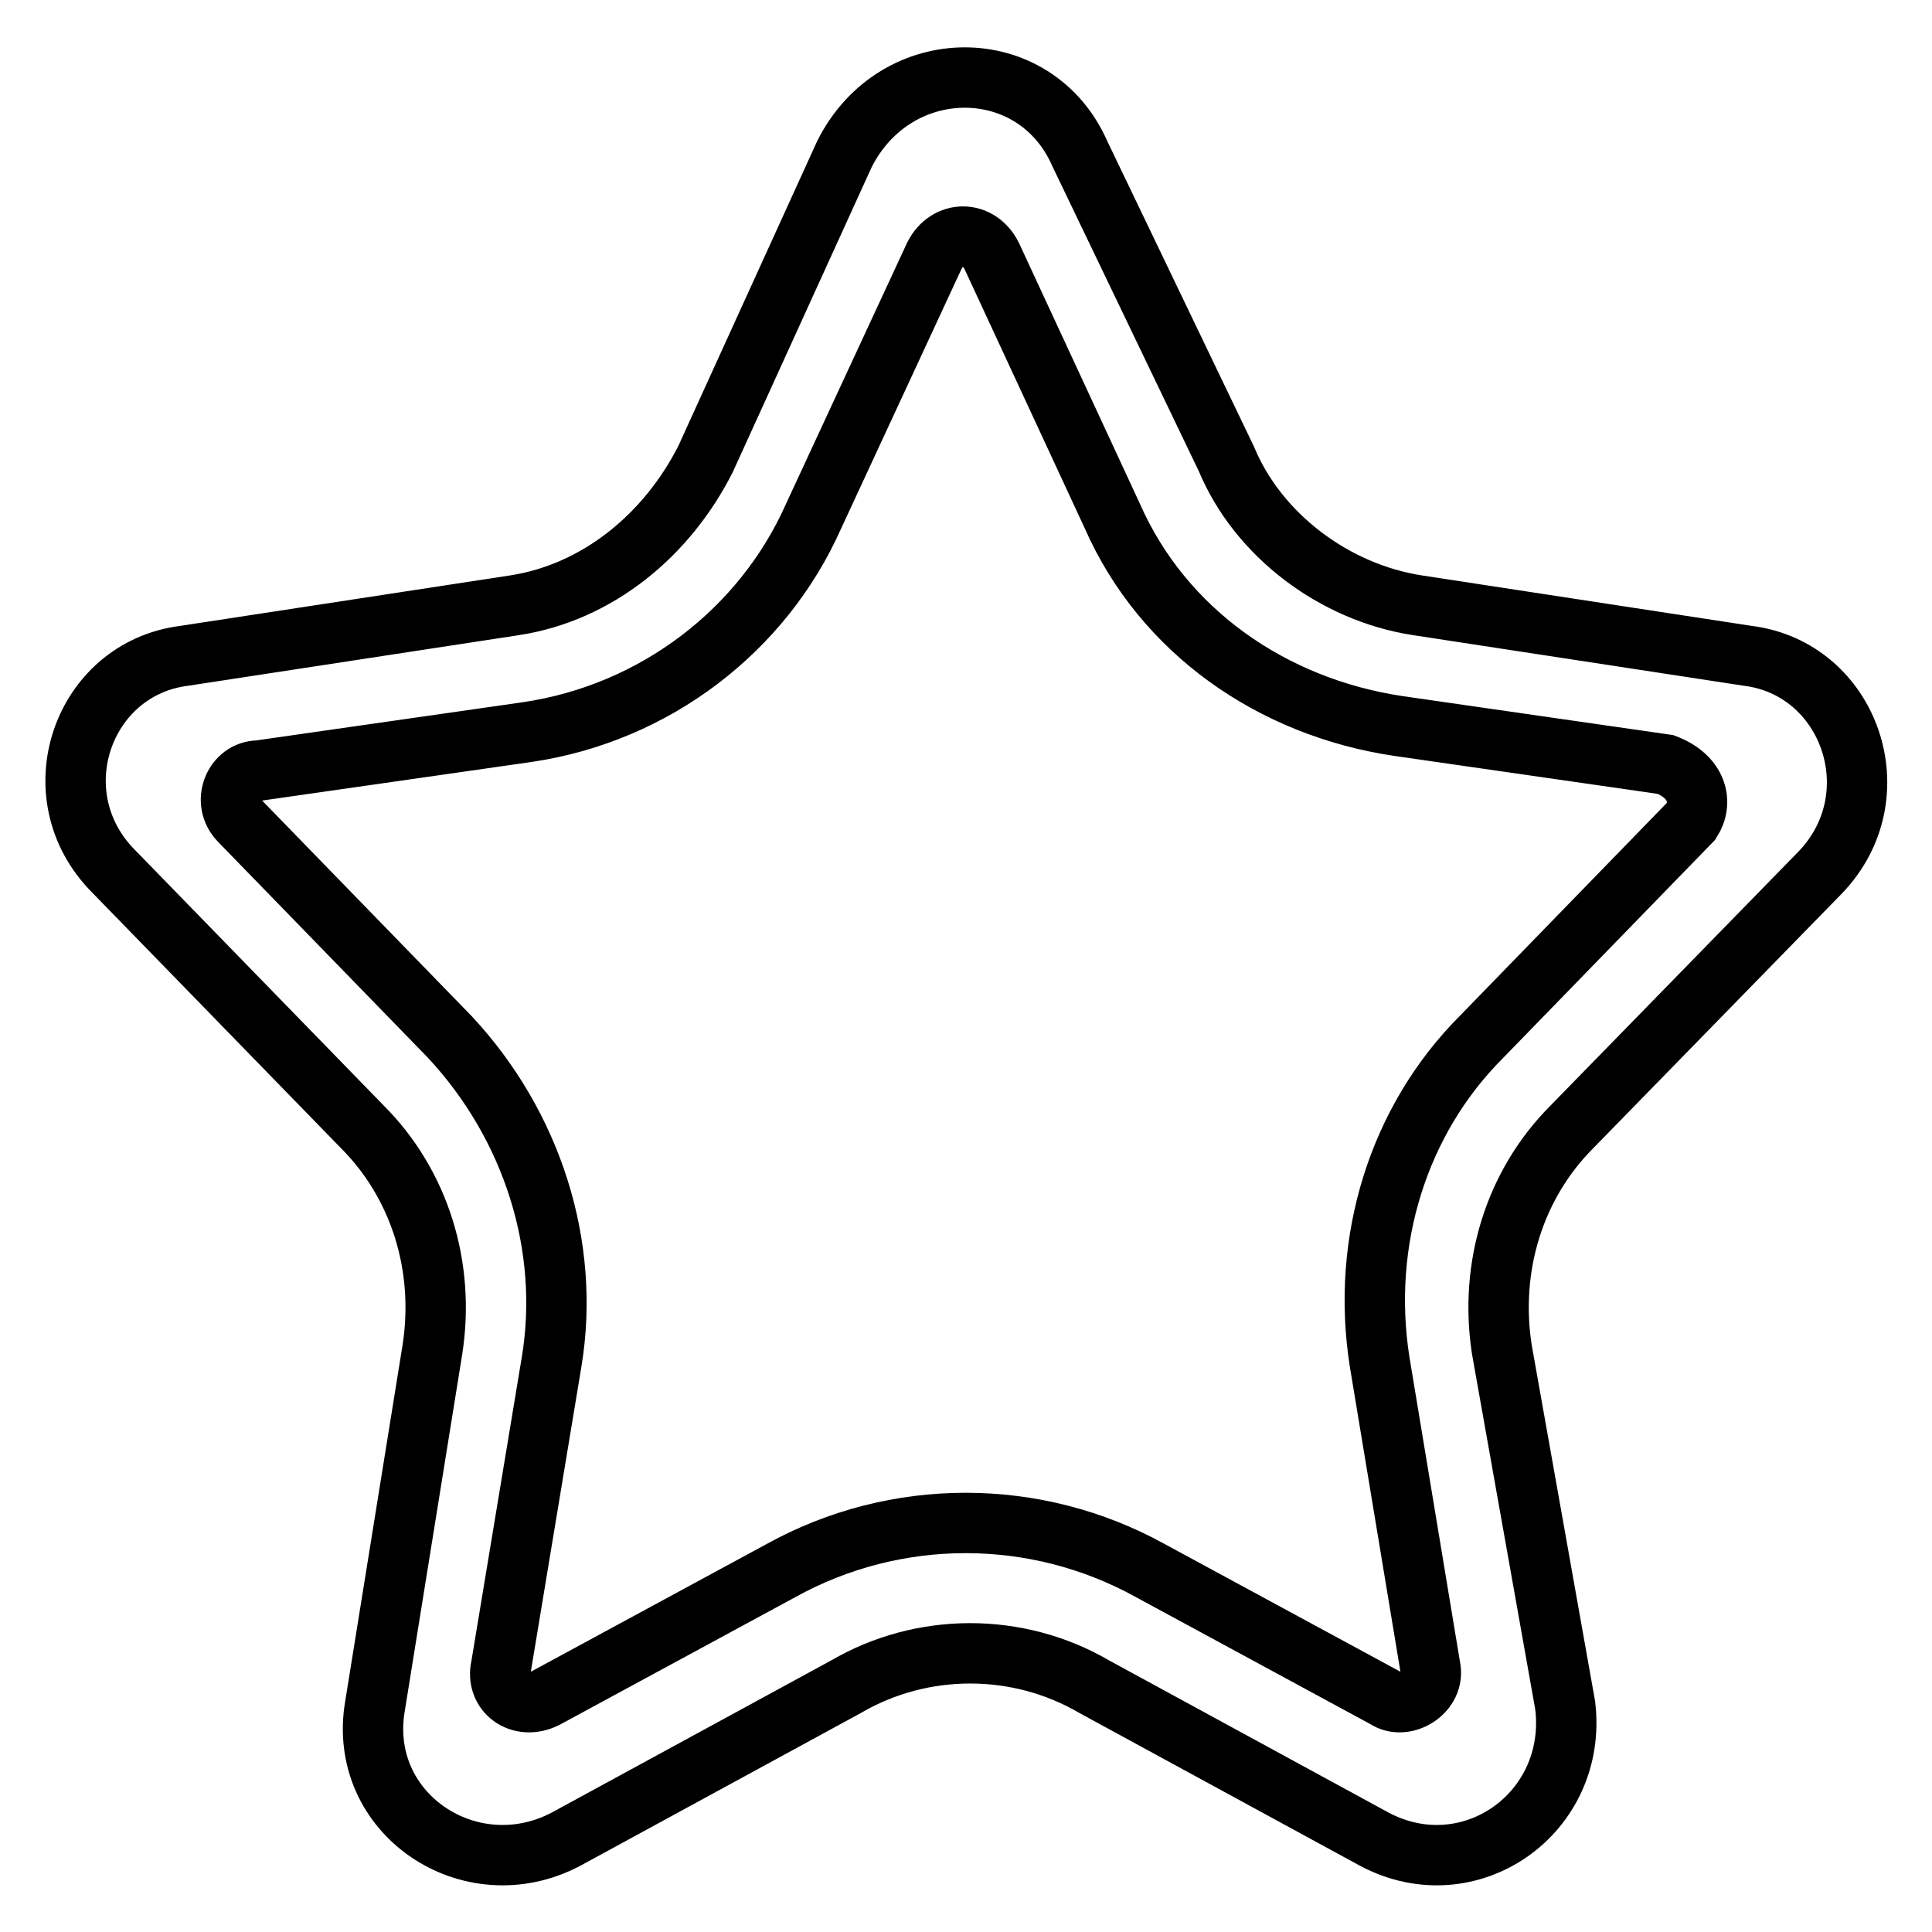 <?xml version="1.0" encoding="utf-8"?>
<!-- Svg Vector Icons : http://www.onlinewebfonts.com/icon -->
<!DOCTYPE svg PUBLIC "-//W3C//DTD SVG 1.1//EN" "http://www.w3.org/Graphics/SVG/1.1/DTD/svg11.dtd">
<svg version="1.1" xmlns="http://www.w3.org/2000/svg" xmlns:xlink="http://www.w3.org/1999/xlink" x="0px" y="0px" viewBox="0 0 256 256" enable-background="new 0 0 256 256" xml:space="preserve">
<g> <path stroke-width="8" fill-opacity="0" stroke="#000000"  d="M231.6,86.9l-43.8-6.7c-11-1.7-21.1-9.3-25.3-19.4l-19.4-40.4c-5.9-13.5-24.4-13.5-31.2,0L93.5,60.8 c-5.1,10.1-14.3,17.7-25.3,19.4l-43.8,6.7c-13.5,1.7-19.4,18.5-9.3,28.6L48,149.3c7.6,7.6,11,18.5,9.3,29.5l-7.6,47.2 c-2.5,14.3,12.6,24.4,25.3,17.7l37.1-20.2c10.1-5.9,22.8-5.9,32.9,0l37.1,20.2c12.6,6.7,27-3.4,25.3-17.7l-8.4-47.2 c-1.7-11,1.7-21.9,9.3-29.5l32.9-33.7C251,105.4,245.1,88.6,231.6,86.9z M224.1,108.8l-27.8,28.6c-11,11-16,27-13.5,43l6.7,40.4 c0.8,3.4-3.4,5.9-5.9,4.2l-31.2-16.9c-15.2-8.4-33.7-8.4-48.9,0l-31.2,16.9c-3.4,1.7-6.7-0.8-5.9-4.2l6.7-40.4 c2.5-15.2-2.5-31.2-13.5-43l-27.8-28.6c-2.5-2.5-0.8-6.7,2.5-6.7L69.9,97c16.9-2.5,31.2-13.5,37.9-28.6l16-34.5 c1.7-3.4,5.9-3.4,7.6,0l16,34.5c6.7,15.2,21.1,25.3,37.9,27.8l35.4,5.1C224.9,102.9,225.7,106.3,224.1,108.8L224.1,108.8z"/></g>
</svg>